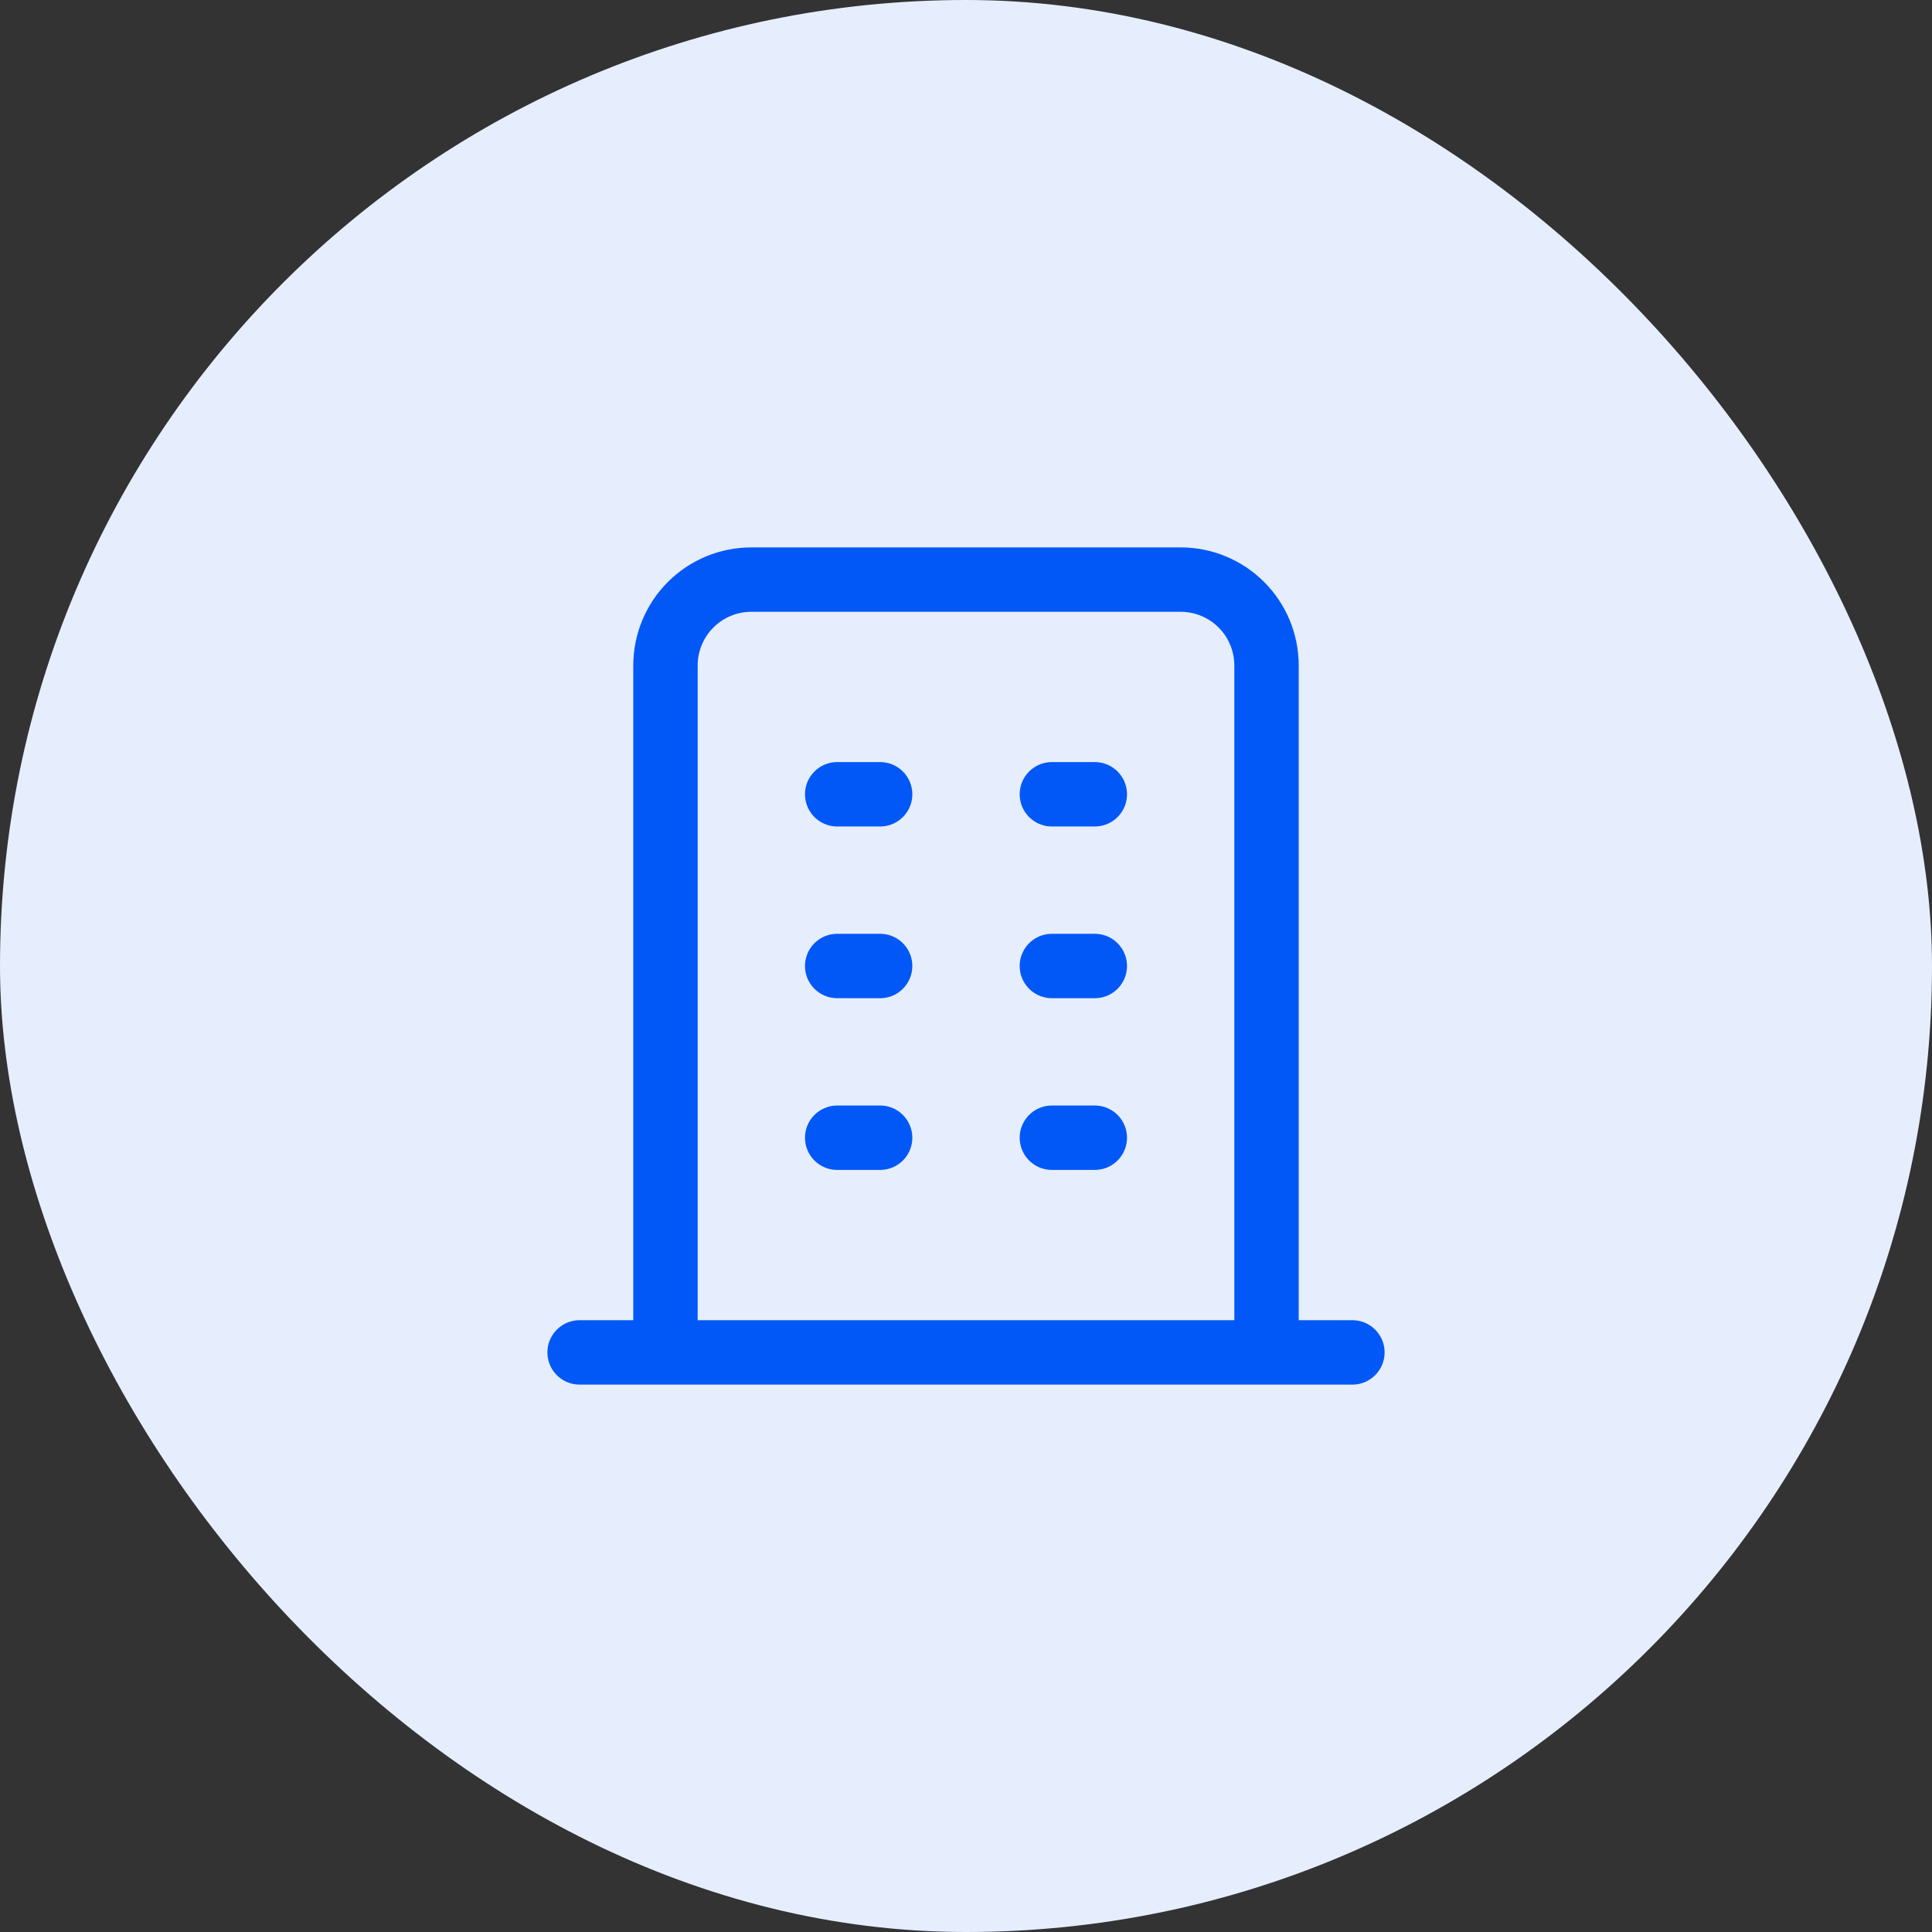 <svg width="60" height="60" viewBox="0 0 60 60" fill="none" xmlns="http://www.w3.org/2000/svg">
<rect x="0" y="0" width="60" height="60" fill="#333333" stroke="none"/>
<rect width="60" height="60" rx="30" fill="#E6EEFE"/>
<path d="M18 42H42M26 24.667H27.333M26 30H27.333M26 35.333H27.333M32.667 24.667H34M32.667 30H34M32.667 35.333H34M20.667 42V20.667C20.667 19.959 20.948 19.281 21.448 18.781C21.948 18.281 22.626 18 23.333 18H36.667C37.374 18 38.052 18.281 38.552 18.781C39.052 19.281 39.333 19.959 39.333 20.667V42" stroke="#0158F7" stroke-width="2" stroke-linecap="round" stroke-linejoin="round"/>
</svg>

